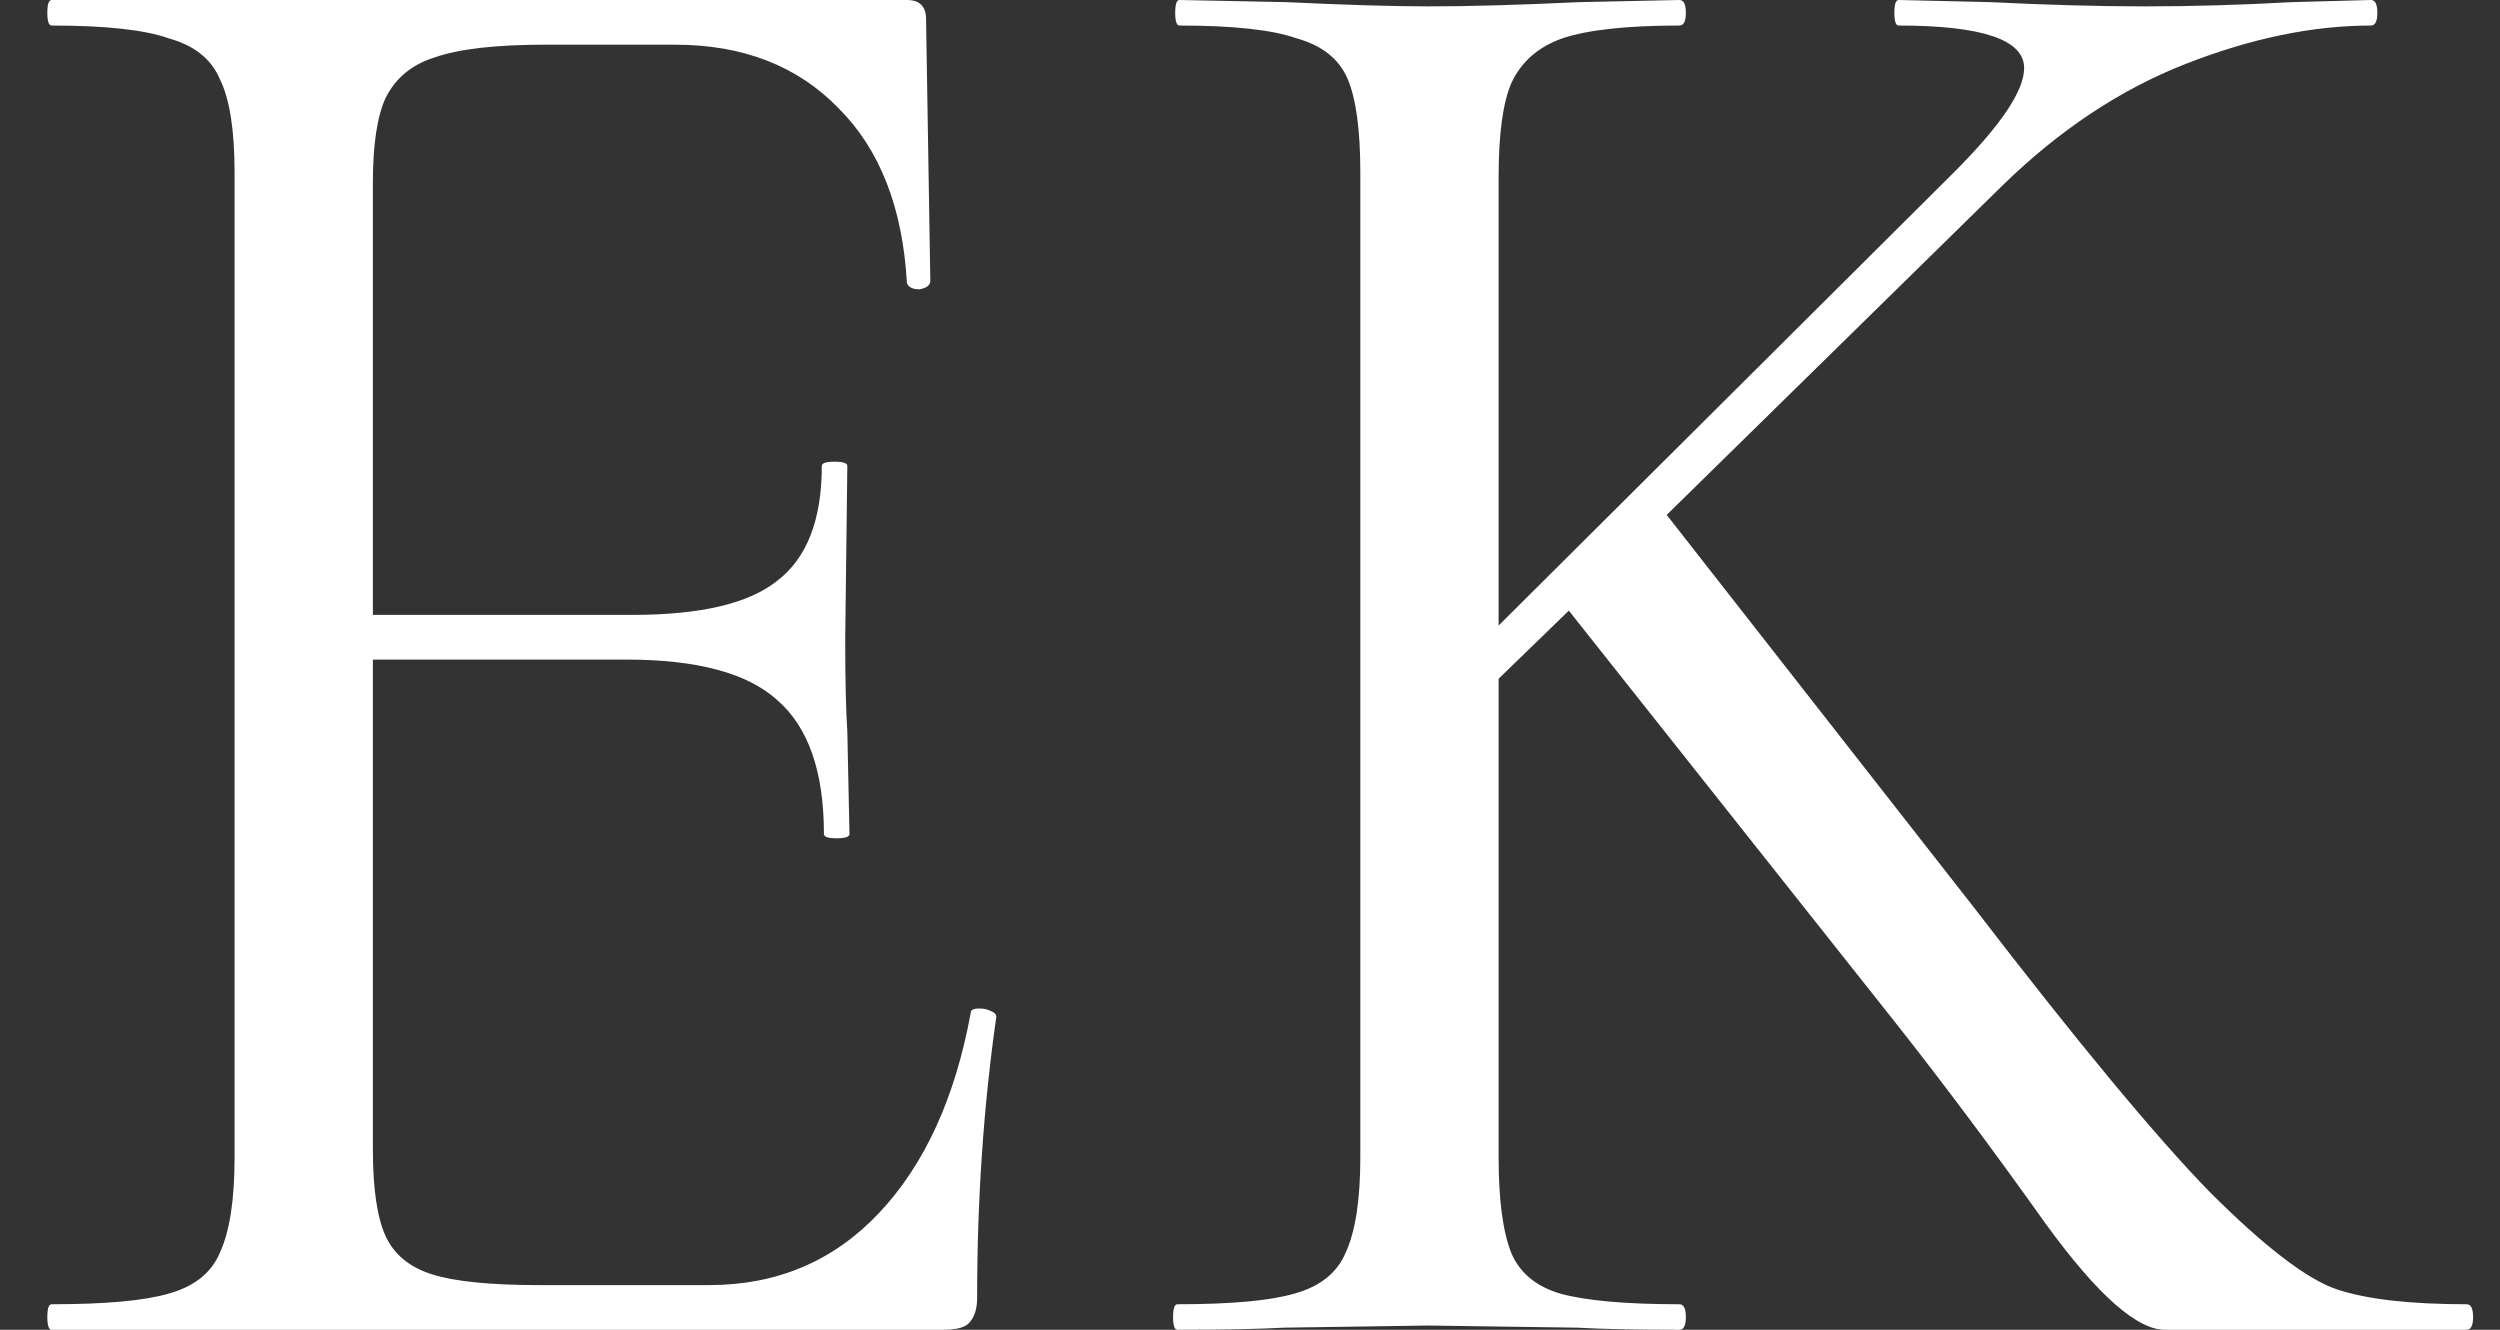 <?xml version="1.0" encoding="UTF-8"?> <svg xmlns="http://www.w3.org/2000/svg" width="47" height="25" viewBox="0 0 47 25" fill="none"><rect x="0" y="0" width="47" height="25" fill="#333333" stroke="none"/> <path d="M18.25 19.04C18.25 18.987 18.303 18.96 18.41 18.96C18.49 18.96 18.557 18.973 18.61 19C18.69 19.027 18.73 19.067 18.73 19.12C18.49 20.8 18.37 22.56 18.37 24.4C18.37 24.613 18.317 24.773 18.21 24.88C18.13 24.96 17.97 25 17.73 25H0.97C0.917 25 0.89 24.92 0.89 24.76C0.89 24.6 0.917 24.52 0.97 24.52C1.983 24.52 2.717 24.453 3.17 24.32C3.65 24.187 3.97 23.933 4.13 23.56C4.317 23.16 4.41 22.56 4.41 21.76V3.24C4.41 2.44 4.317 1.853 4.13 1.48C3.97 1.107 3.65 0.853 3.17 0.72C2.717 0.56 1.983 0.48 0.97 0.48C0.917 0.48 0.89 0.4 0.89 0.24C0.89 0.08 0.917 0 0.97 0H17.05C17.29 0 17.41 0.12 17.41 0.36L17.49 5.28C17.49 5.36 17.423 5.413 17.29 5.44C17.157 5.44 17.077 5.4 17.05 5.32C16.97 3.907 16.543 2.813 15.77 2.04C14.997 1.24 13.97 0.84 12.69 0.84H10.25C9.317 0.84 8.623 0.92 8.17 1.08C7.743 1.213 7.437 1.467 7.25 1.84C7.09 2.187 7.01 2.72 7.01 3.44V11.56H11.89C13.17 11.56 14.077 11.347 14.61 10.92C15.17 10.493 15.45 9.773 15.45 8.76C15.45 8.707 15.53 8.68 15.69 8.68C15.85 8.68 15.93 8.707 15.93 8.76L15.89 12C15.89 12.773 15.903 13.36 15.93 13.76L15.97 15.68C15.97 15.733 15.89 15.76 15.73 15.76C15.57 15.76 15.49 15.733 15.49 15.68C15.49 14.507 15.197 13.667 14.61 13.16C14.05 12.653 13.103 12.4 11.77 12.4H7.01V21.6C7.01 22.347 7.09 22.893 7.25 23.24C7.41 23.587 7.703 23.827 8.13 23.96C8.557 24.093 9.223 24.16 10.13 24.16H13.33C14.61 24.16 15.677 23.707 16.53 22.8C17.383 21.893 17.957 20.64 18.25 19.04ZM46.374 24.52C46.454 24.52 46.494 24.6 46.494 24.76C46.494 24.92 46.454 25 46.374 25H41.894C41.681 25 41.294 25 40.734 25C40.201 25.027 39.441 24.36 38.454 23C37.468 21.613 36.521 20.347 35.614 19.2L29.494 11.48L28.174 12.76V21.76C28.174 22.56 28.254 23.16 28.414 23.56C28.574 23.933 28.881 24.187 29.334 24.32C29.814 24.453 30.561 24.52 31.574 24.52C31.654 24.52 31.694 24.6 31.694 24.76C31.694 24.92 31.654 25 31.574 25C30.774 25 30.134 24.987 29.654 24.96L26.854 24.92L24.134 24.96C23.654 24.987 22.988 25 22.134 25C22.081 25 22.054 24.92 22.054 24.76C22.054 24.6 22.081 24.52 22.134 24.52C23.148 24.52 23.881 24.453 24.334 24.32C24.814 24.187 25.134 23.933 25.294 23.56C25.481 23.16 25.574 22.56 25.574 21.76V3.24C25.574 2.44 25.494 1.853 25.334 1.48C25.174 1.107 24.854 0.853 24.374 0.72C23.921 0.56 23.188 0.48 22.174 0.48C22.121 0.48 22.094 0.4 22.094 0.24C22.094 0.08 22.121 0 22.174 0L24.174 0.04C25.294 0.093 26.188 0.12 26.854 0.12C27.628 0.12 28.574 0.093 29.694 0.04L31.574 0C31.654 0 31.694 0.08 31.694 0.24C31.694 0.4 31.654 0.48 31.574 0.48C30.588 0.48 29.854 0.56 29.374 0.72C28.921 0.88 28.601 1.16 28.414 1.56C28.254 1.933 28.174 2.52 28.174 3.32V11.76L36.734 3.24C37.614 2.36 38.054 1.707 38.054 1.28C38.054 0.747 37.268 0.48 35.694 0.48C35.641 0.48 35.614 0.4 35.614 0.24C35.614 0.08 35.641 0 35.694 0L37.414 0.04C38.481 0.093 39.454 0.12 40.334 0.12C41.214 0.12 42.134 0.093 43.094 0.04L44.574 0C44.654 0 44.694 0.08 44.694 0.24C44.694 0.4 44.654 0.48 44.574 0.48C43.481 0.48 42.321 0.72 41.094 1.2C39.868 1.68 38.721 2.44 37.654 3.48L31.334 9.68L37.094 17.04C39.041 19.573 40.521 21.36 41.534 22.4C42.574 23.44 43.374 24.053 43.934 24.24C44.494 24.427 45.308 24.52 46.374 24.52Z" fill="white"></path> </svg> 